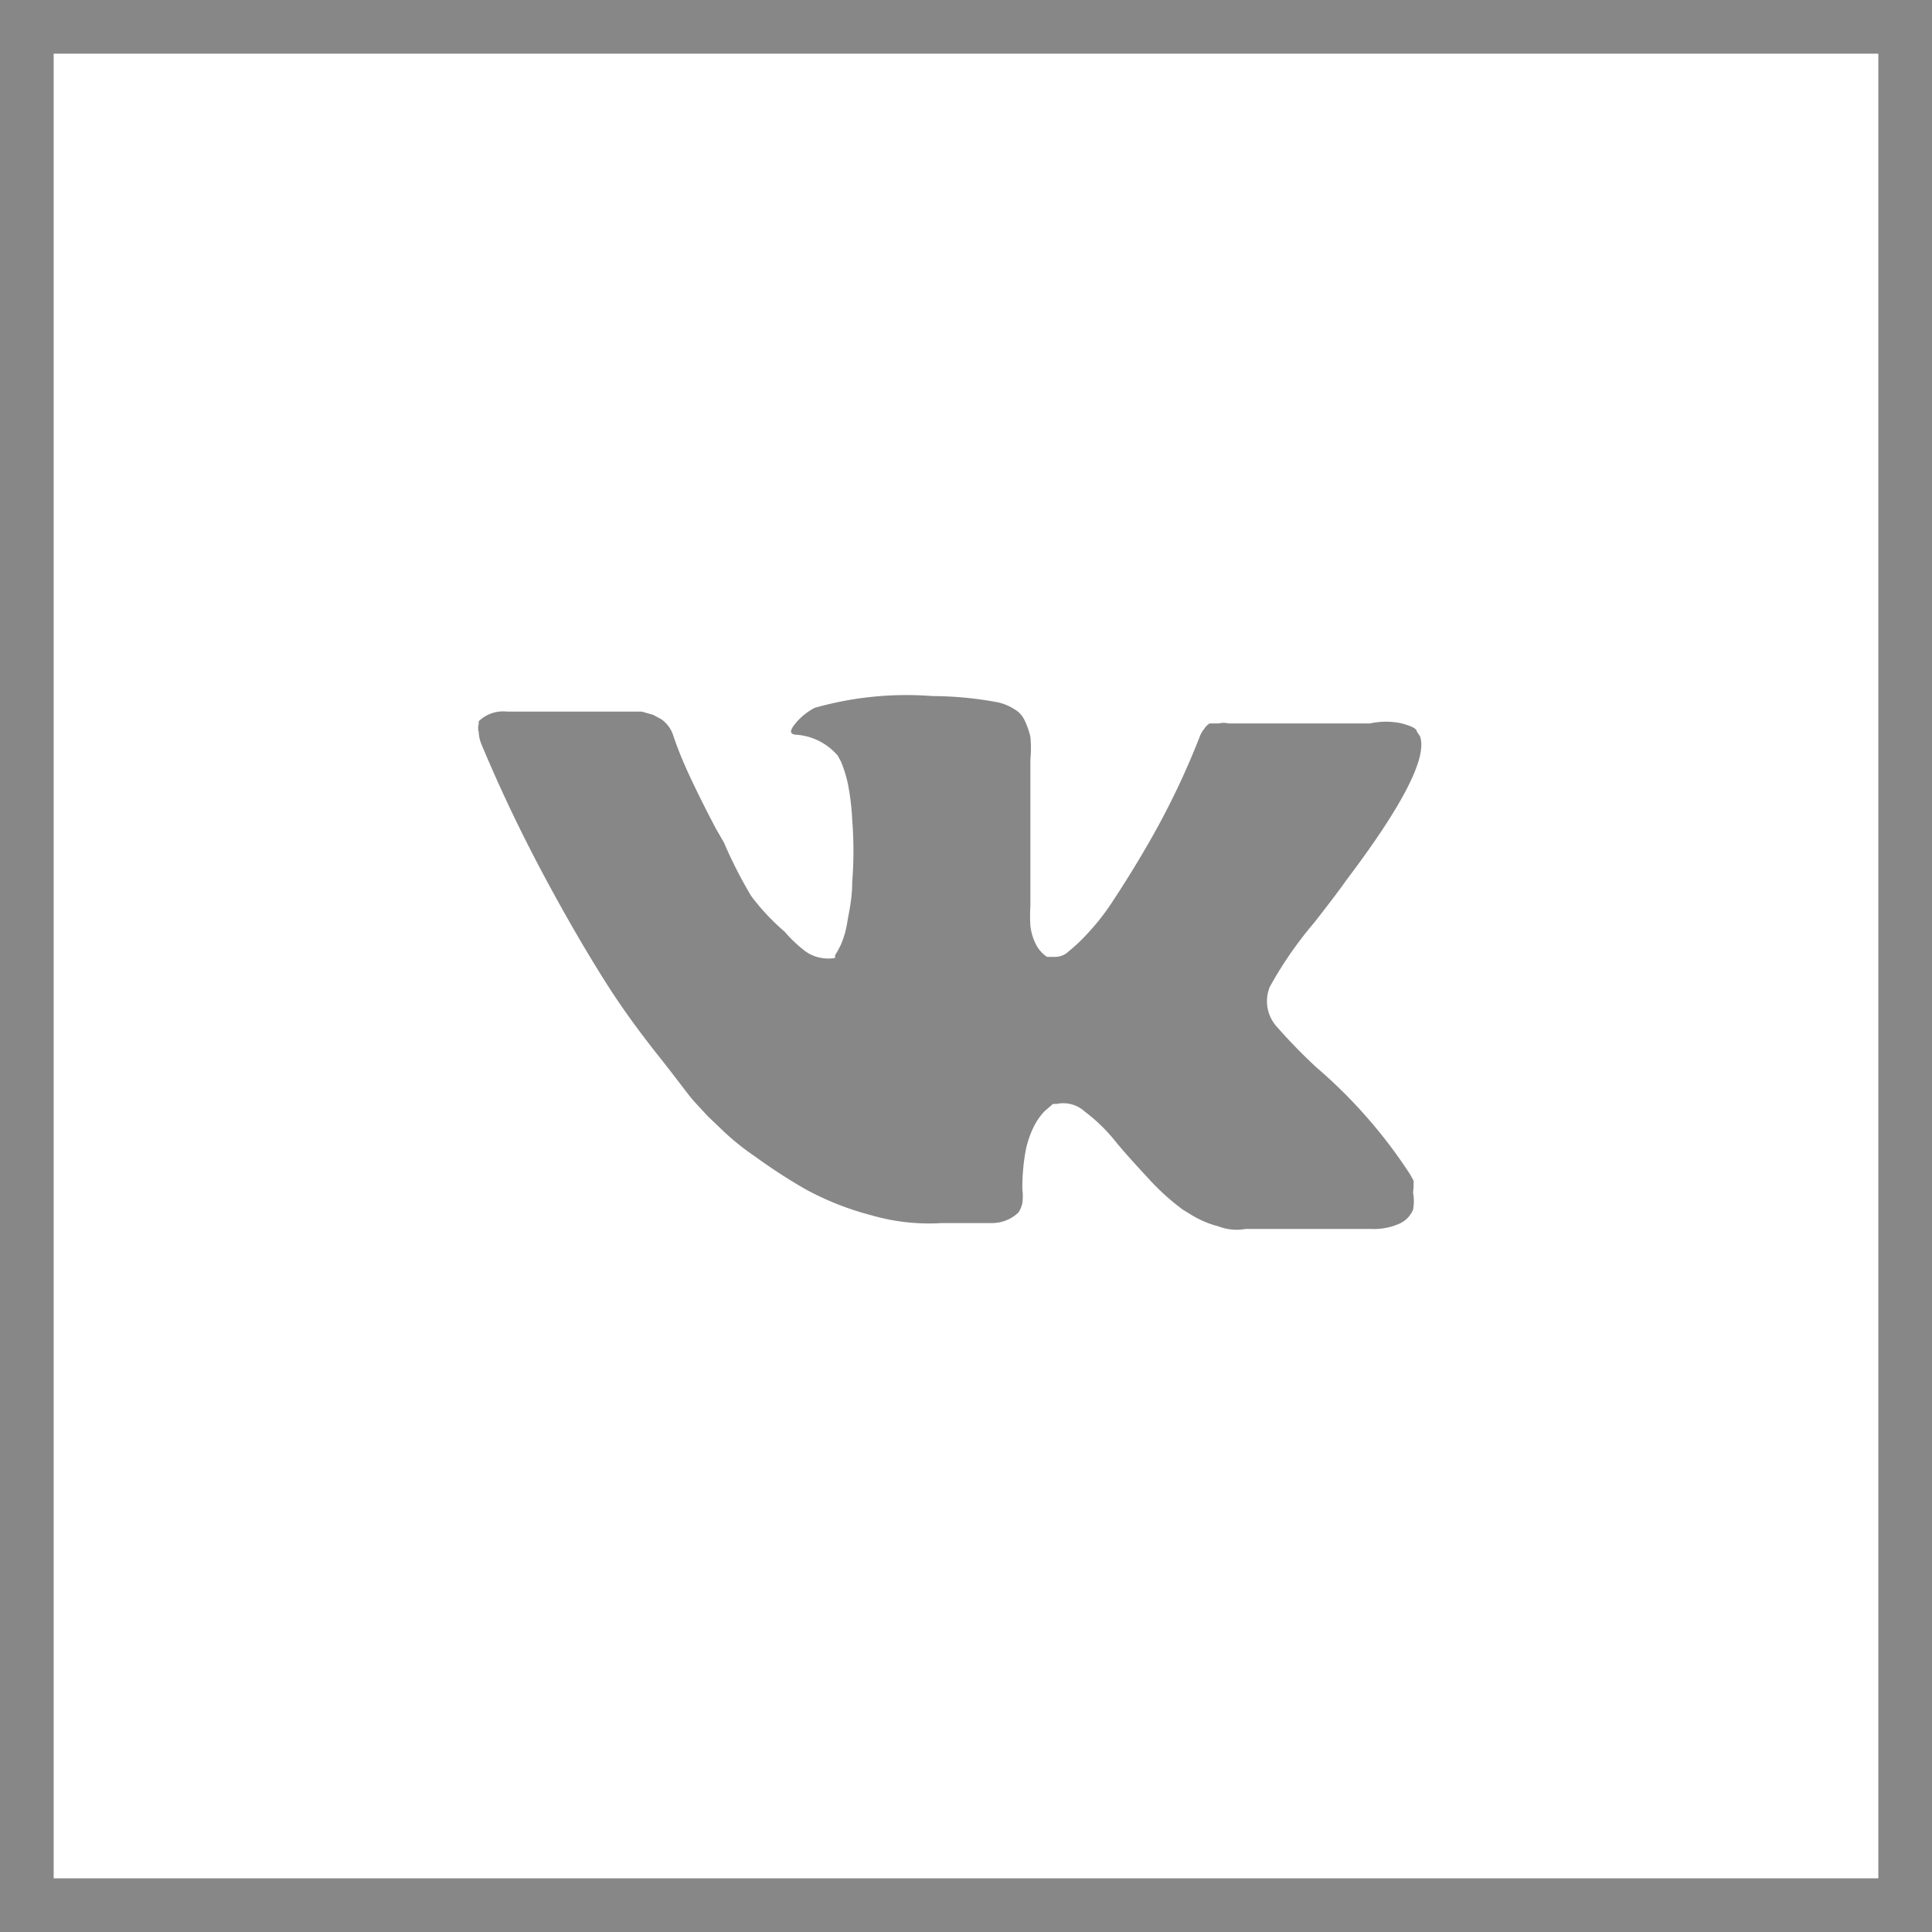 <svg xmlns="http://www.w3.org/2000/svg" viewBox="0 0 36 36"><defs><style>.cls-1{fill:#878787;}</style></defs><title>Zeichenfläche 1</title><g id="Frame"><g id="Symbols"><g id="FOOTER_" data-name="FOOTER!"><g id="icon-Instagram"><path class="cls-1" d="M36,36H0V0H36ZM1,35H35V1H1Z"/></g></g></g></g><g id="vk"><path class="cls-1" d="M26.34,22l-.06-.11a9.28,9.28,0,0,0-1.75-2l0,0h0a10.43,10.43,0,0,1-.74-.76.71.71,0,0,1-.13-.74,7.22,7.22,0,0,1,.83-1.2c.25-.32.45-.58.59-.78,1.06-1.4,1.52-2.3,1.38-2.69l-.06-.09c0-.06-.13-.11-.28-.15a1.38,1.38,0,0,0-.59,0l-2.64,0a.38.38,0,0,0-.18,0l-.12,0-.05,0,0,0a.31.31,0,0,0-.1.1.51.51,0,0,0-.09.16,14.56,14.56,0,0,1-1,2.06c-.22.38-.43.71-.62,1a4.31,4.31,0,0,1-.48.61,3.19,3.19,0,0,1-.34.32.36.36,0,0,1-.24.1l-.16,0a.61.61,0,0,1-.2-.22,1,1,0,0,1-.11-.36,2.73,2.73,0,0,1,0-.37v-.44c0-.19,0-.32,0-.39,0-.23,0-.48,0-.75s0-.49,0-.65,0-.33,0-.5a2.26,2.26,0,0,0,0-.42,1.42,1.42,0,0,0-.1-.29.46.46,0,0,0-.19-.22,1,1,0,0,0-.3-.13,6.75,6.75,0,0,0-1.24-.12,6.25,6.25,0,0,0-2.19.22,1.17,1.17,0,0,0-.35.28c-.11.13-.13.21,0,.22a1.12,1.12,0,0,1,.78.39l.06.11a2.39,2.39,0,0,1,.13.42,4.55,4.55,0,0,1,.08.67,7.31,7.31,0,0,1,0,1.15c0,.32-.06.56-.09.74a1.73,1.73,0,0,1-.12.43,1.87,1.87,0,0,1-.11.2l0,.05a.7.7,0,0,1-.25,0,.68.68,0,0,1-.31-.13,2.48,2.48,0,0,1-.38-.36A4.24,4.24,0,0,1,14,16.7a8.37,8.37,0,0,1-.51-1l-.15-.26c-.09-.17-.22-.42-.38-.75s-.3-.64-.42-1a.59.59,0,0,0-.22-.29l0,0-.15-.08-.21-.06-2.51,0a.65.65,0,0,0-.53.18l0,.05a.28.28,0,0,0,0,.15.69.69,0,0,0,.06.25c.36.86.76,1.69,1.19,2.49s.81,1.44,1.12,1.93.65.95,1,1.39.54.71.65.83l.25.27.23.22a4.65,4.65,0,0,0,.65.53,10.19,10.19,0,0,0,.94.61,5.36,5.36,0,0,0,1.21.48,3.86,3.86,0,0,0,1.33.15H18.5a.71.71,0,0,0,.48-.2l0,0a.54.54,0,0,0,.07-.17,1,1,0,0,0,0-.26,3.84,3.84,0,0,1,.06-.71,1.8,1.8,0,0,1,.16-.47,1.17,1.17,0,0,1,.19-.27l.16-.14.07,0a.59.59,0,0,1,.52.14,3.16,3.16,0,0,1,.56.54c.17.21.38.44.63.71a4.39,4.39,0,0,0,.64.58l.18.11a1.82,1.82,0,0,0,.48.2.94.94,0,0,0,.51.05l2.35,0a1.15,1.15,0,0,0,.54-.11.49.49,0,0,0,.23-.25.86.86,0,0,0,0-.32A1.36,1.36,0,0,0,26.34,22Z"/></g></svg>